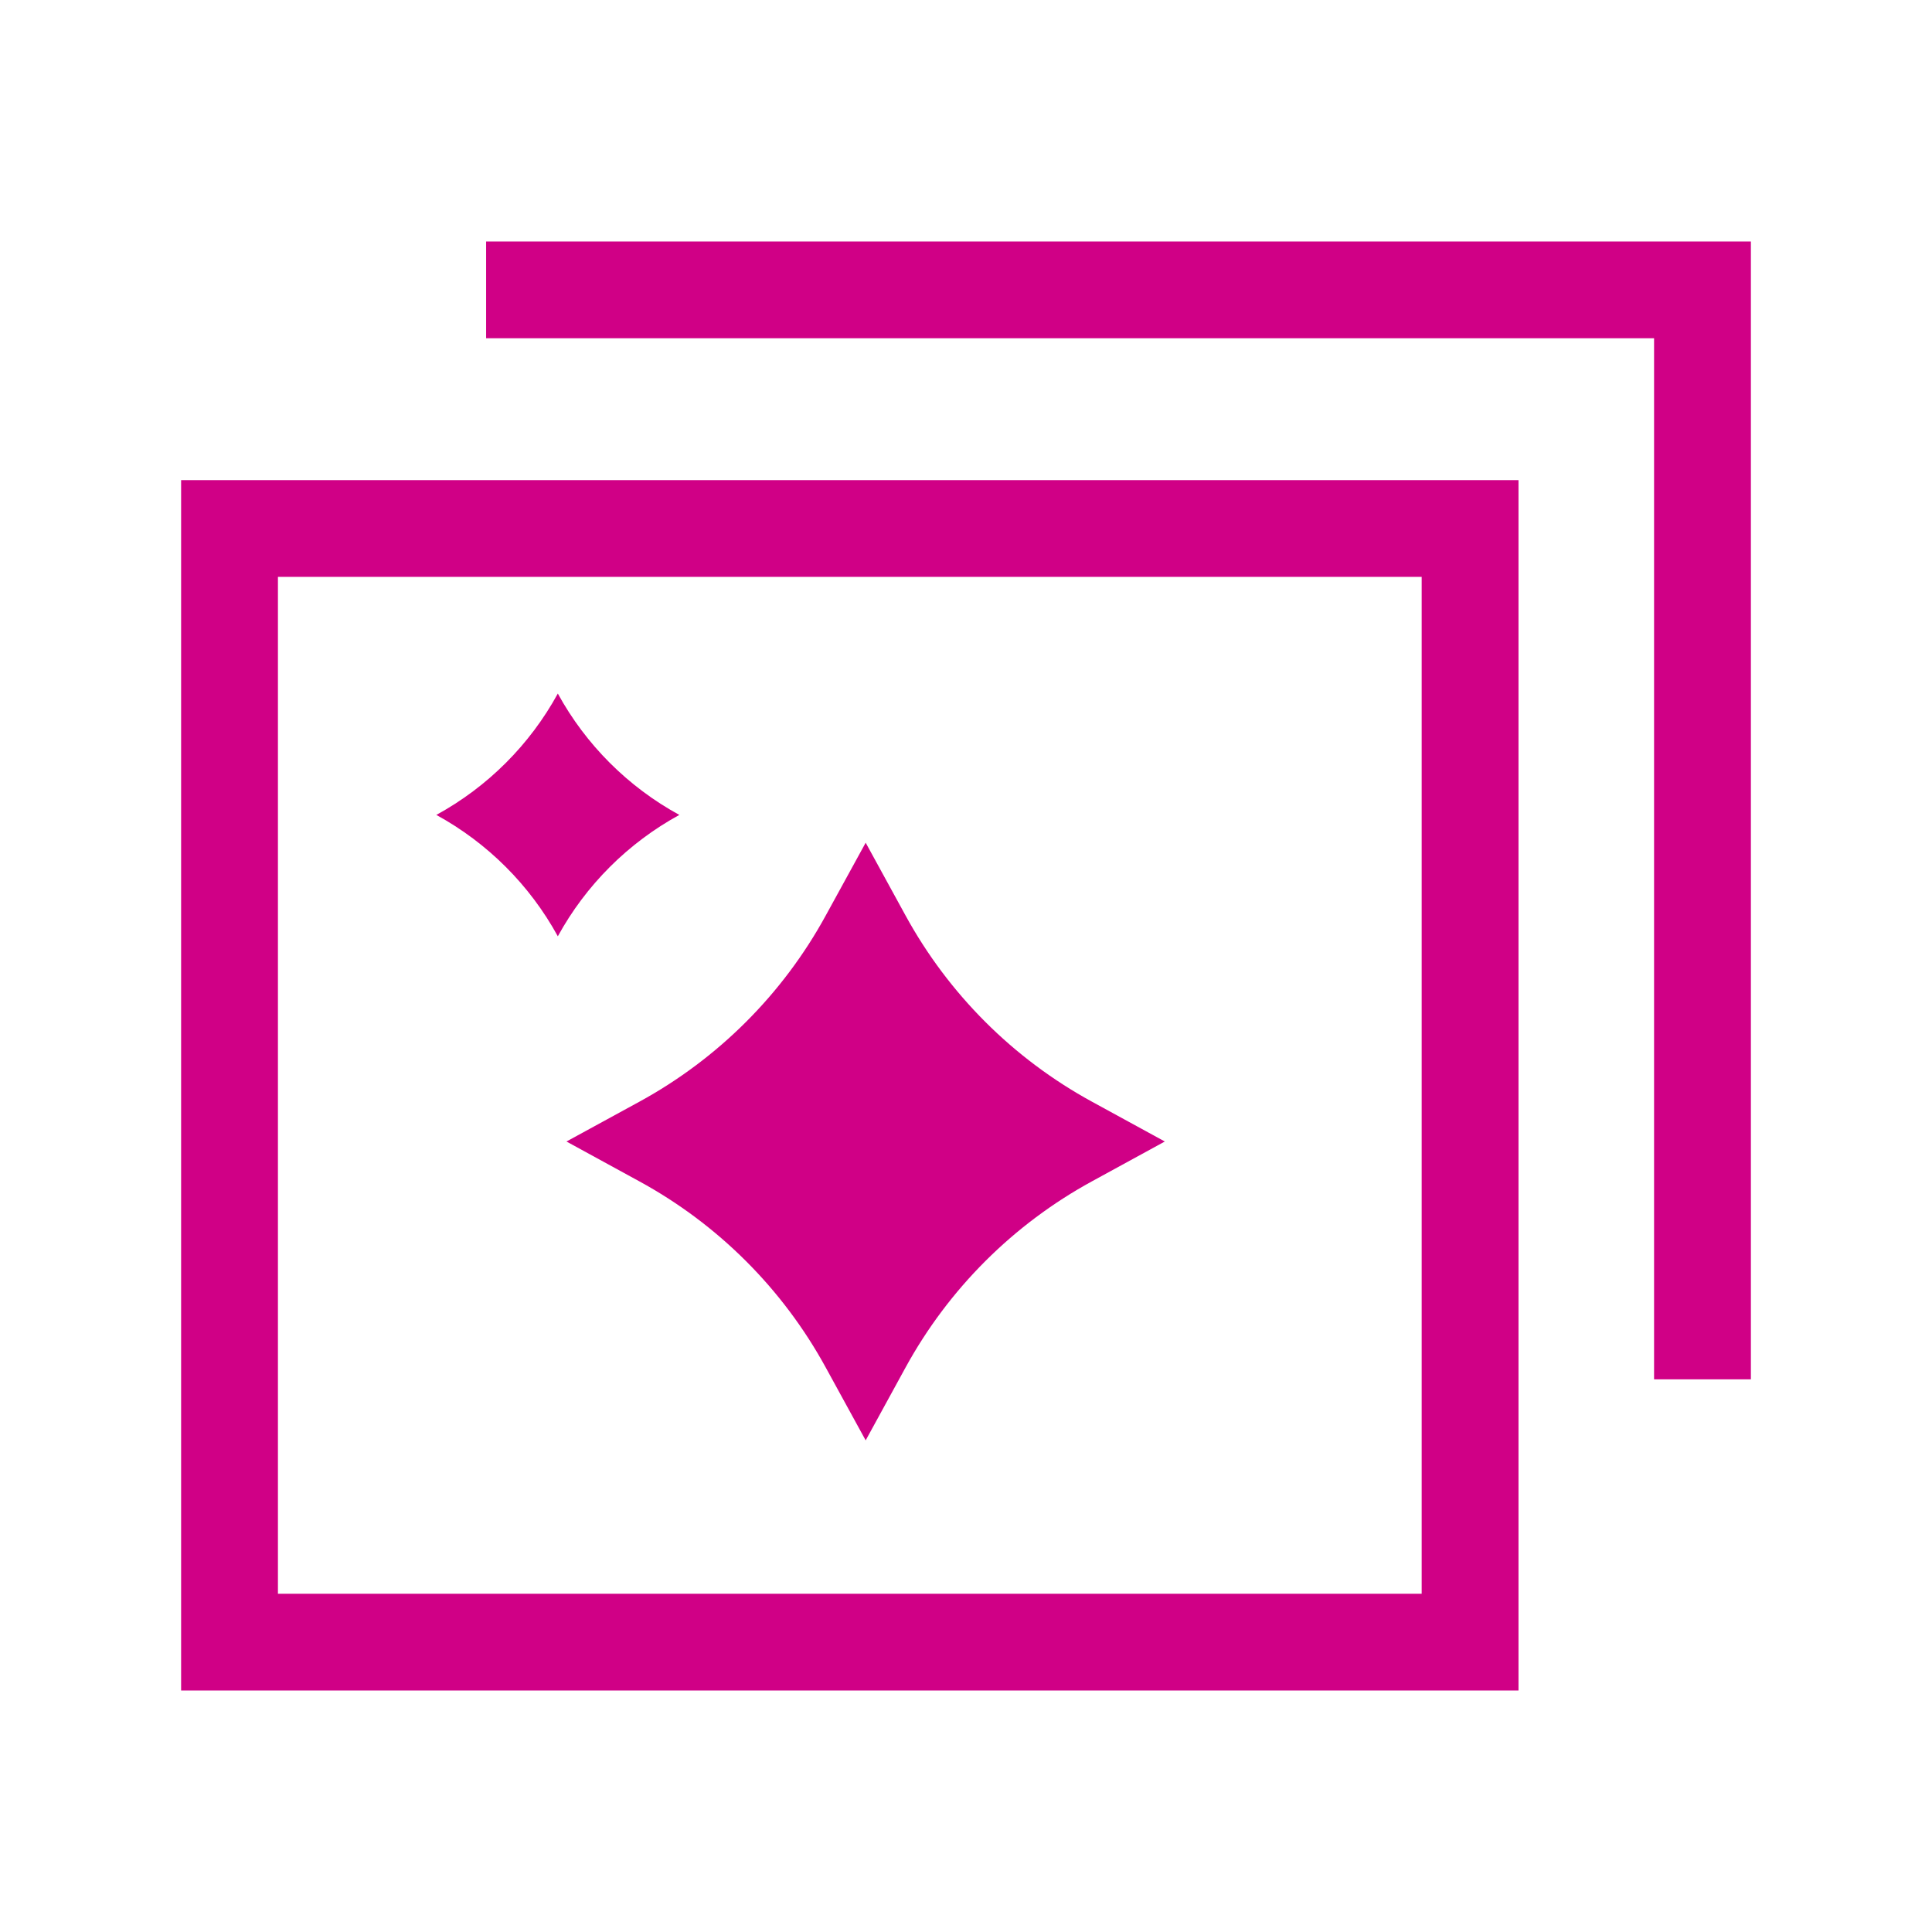 <svg width="70" height="70" viewBox="0 0 70 70" fill="none" xmlns="http://www.w3.org/2000/svg">
<path d="M6.562 61.25H55.018V17.396H6.562V61.25ZM10.07 20.901H51.51V57.745H10.07V20.901Z" fill="#D00086"/>
<path d="M17.613 8.75V12.255H59.93V49.976H63.438V8.75H17.613Z" fill="#D00086"/>
<path d="M32.807 33.166L31.365 30.533L29.921 33.166C28.363 36.018 26.017 38.361 23.162 39.919L20.524 41.359L23.162 42.801C26.017 44.358 28.363 46.701 29.921 49.552L31.365 52.187L32.807 49.552C34.367 46.701 36.713 44.358 39.567 42.8L42.204 41.359L39.567 39.918C36.713 38.361 34.367 36.017 32.807 33.166Z" fill="#D00086"/>
<path d="M24.614 29.526C22.756 28.511 21.228 26.985 20.211 25.129C19.195 26.985 17.667 28.511 15.809 29.526C17.667 30.542 19.195 32.068 20.211 33.924C21.228 32.068 22.756 30.542 24.614 29.526Z" fill="#D00086"/>
</svg>
